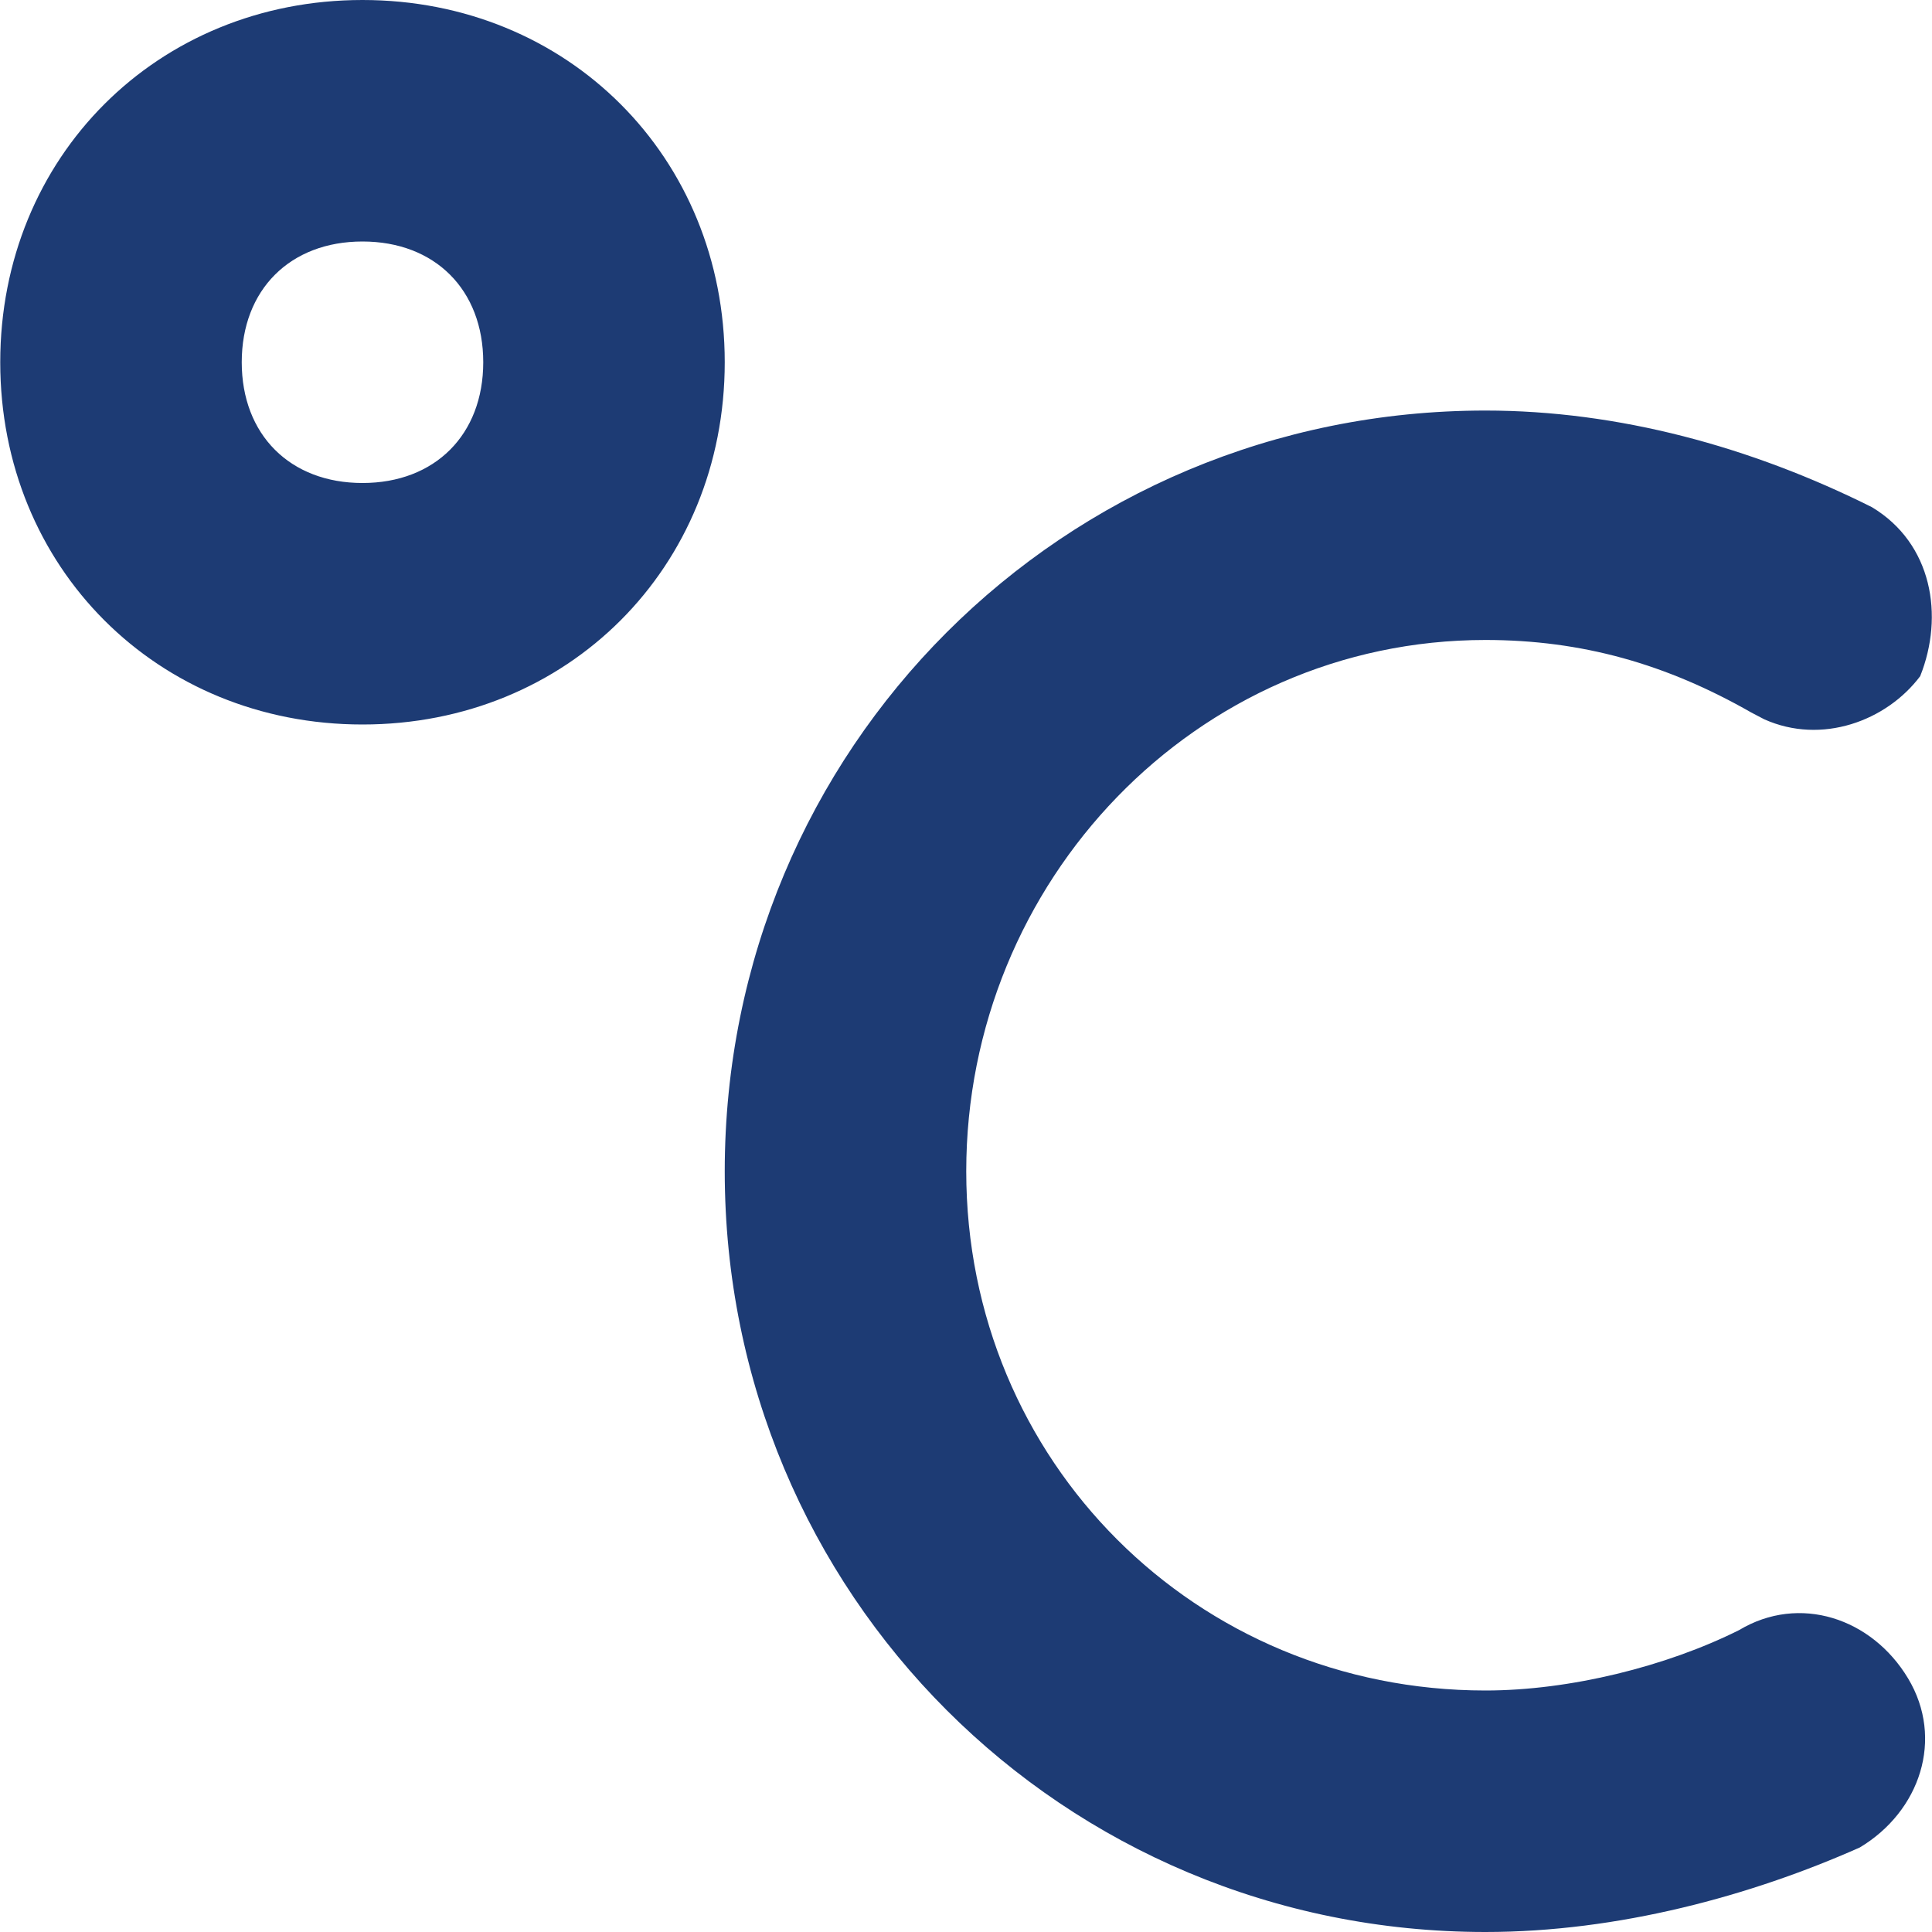 <svg xmlns="http://www.w3.org/2000/svg" fill="none" viewBox="0 0 16 16" height="16" width="16">
<path fill="#1D3B74" d="M12.302 3.4C13.402 3.4 14.502 3.7 15.502 4.2C16.002 4.5 16.102 5.1 15.902 5.6C15.623 5.971 15.086 6.17 14.611 5.957L14.502 5.9C13.802 5.5 13.102 5.3 12.302 5.3C9.902 5.3 8.002 7.3 8.002 9.7C8.002 12.1 9.902 14 12.302 14C13.002 14 13.802 13.8 14.402 13.5C14.902 13.2 15.502 13.4 15.802 13.9C16.102 14.4 15.902 15 15.402 15.3C14.502 15.7 13.402 16 12.302 16C8.802 16 6.002 13.2 6.002 9.7C6.002 6.2 8.802 3.4 12.302 3.4ZM3.002 0C4.702 0 6.002 1.3 6.002 3C6.002 4.7 4.702 6 3.002 6C1.302 6 0.002 4.7 0.002 3C0.002 1.3 1.302 0 3.002 0ZM3.002 2C2.402 2 2.002 2.4 2.002 3C2.002 3.6 2.402 4 3.002 4C3.602 4 4.002 3.6 4.002 3C4.002 2.4 3.602 2 3.002 2Z"></path>
</svg>
